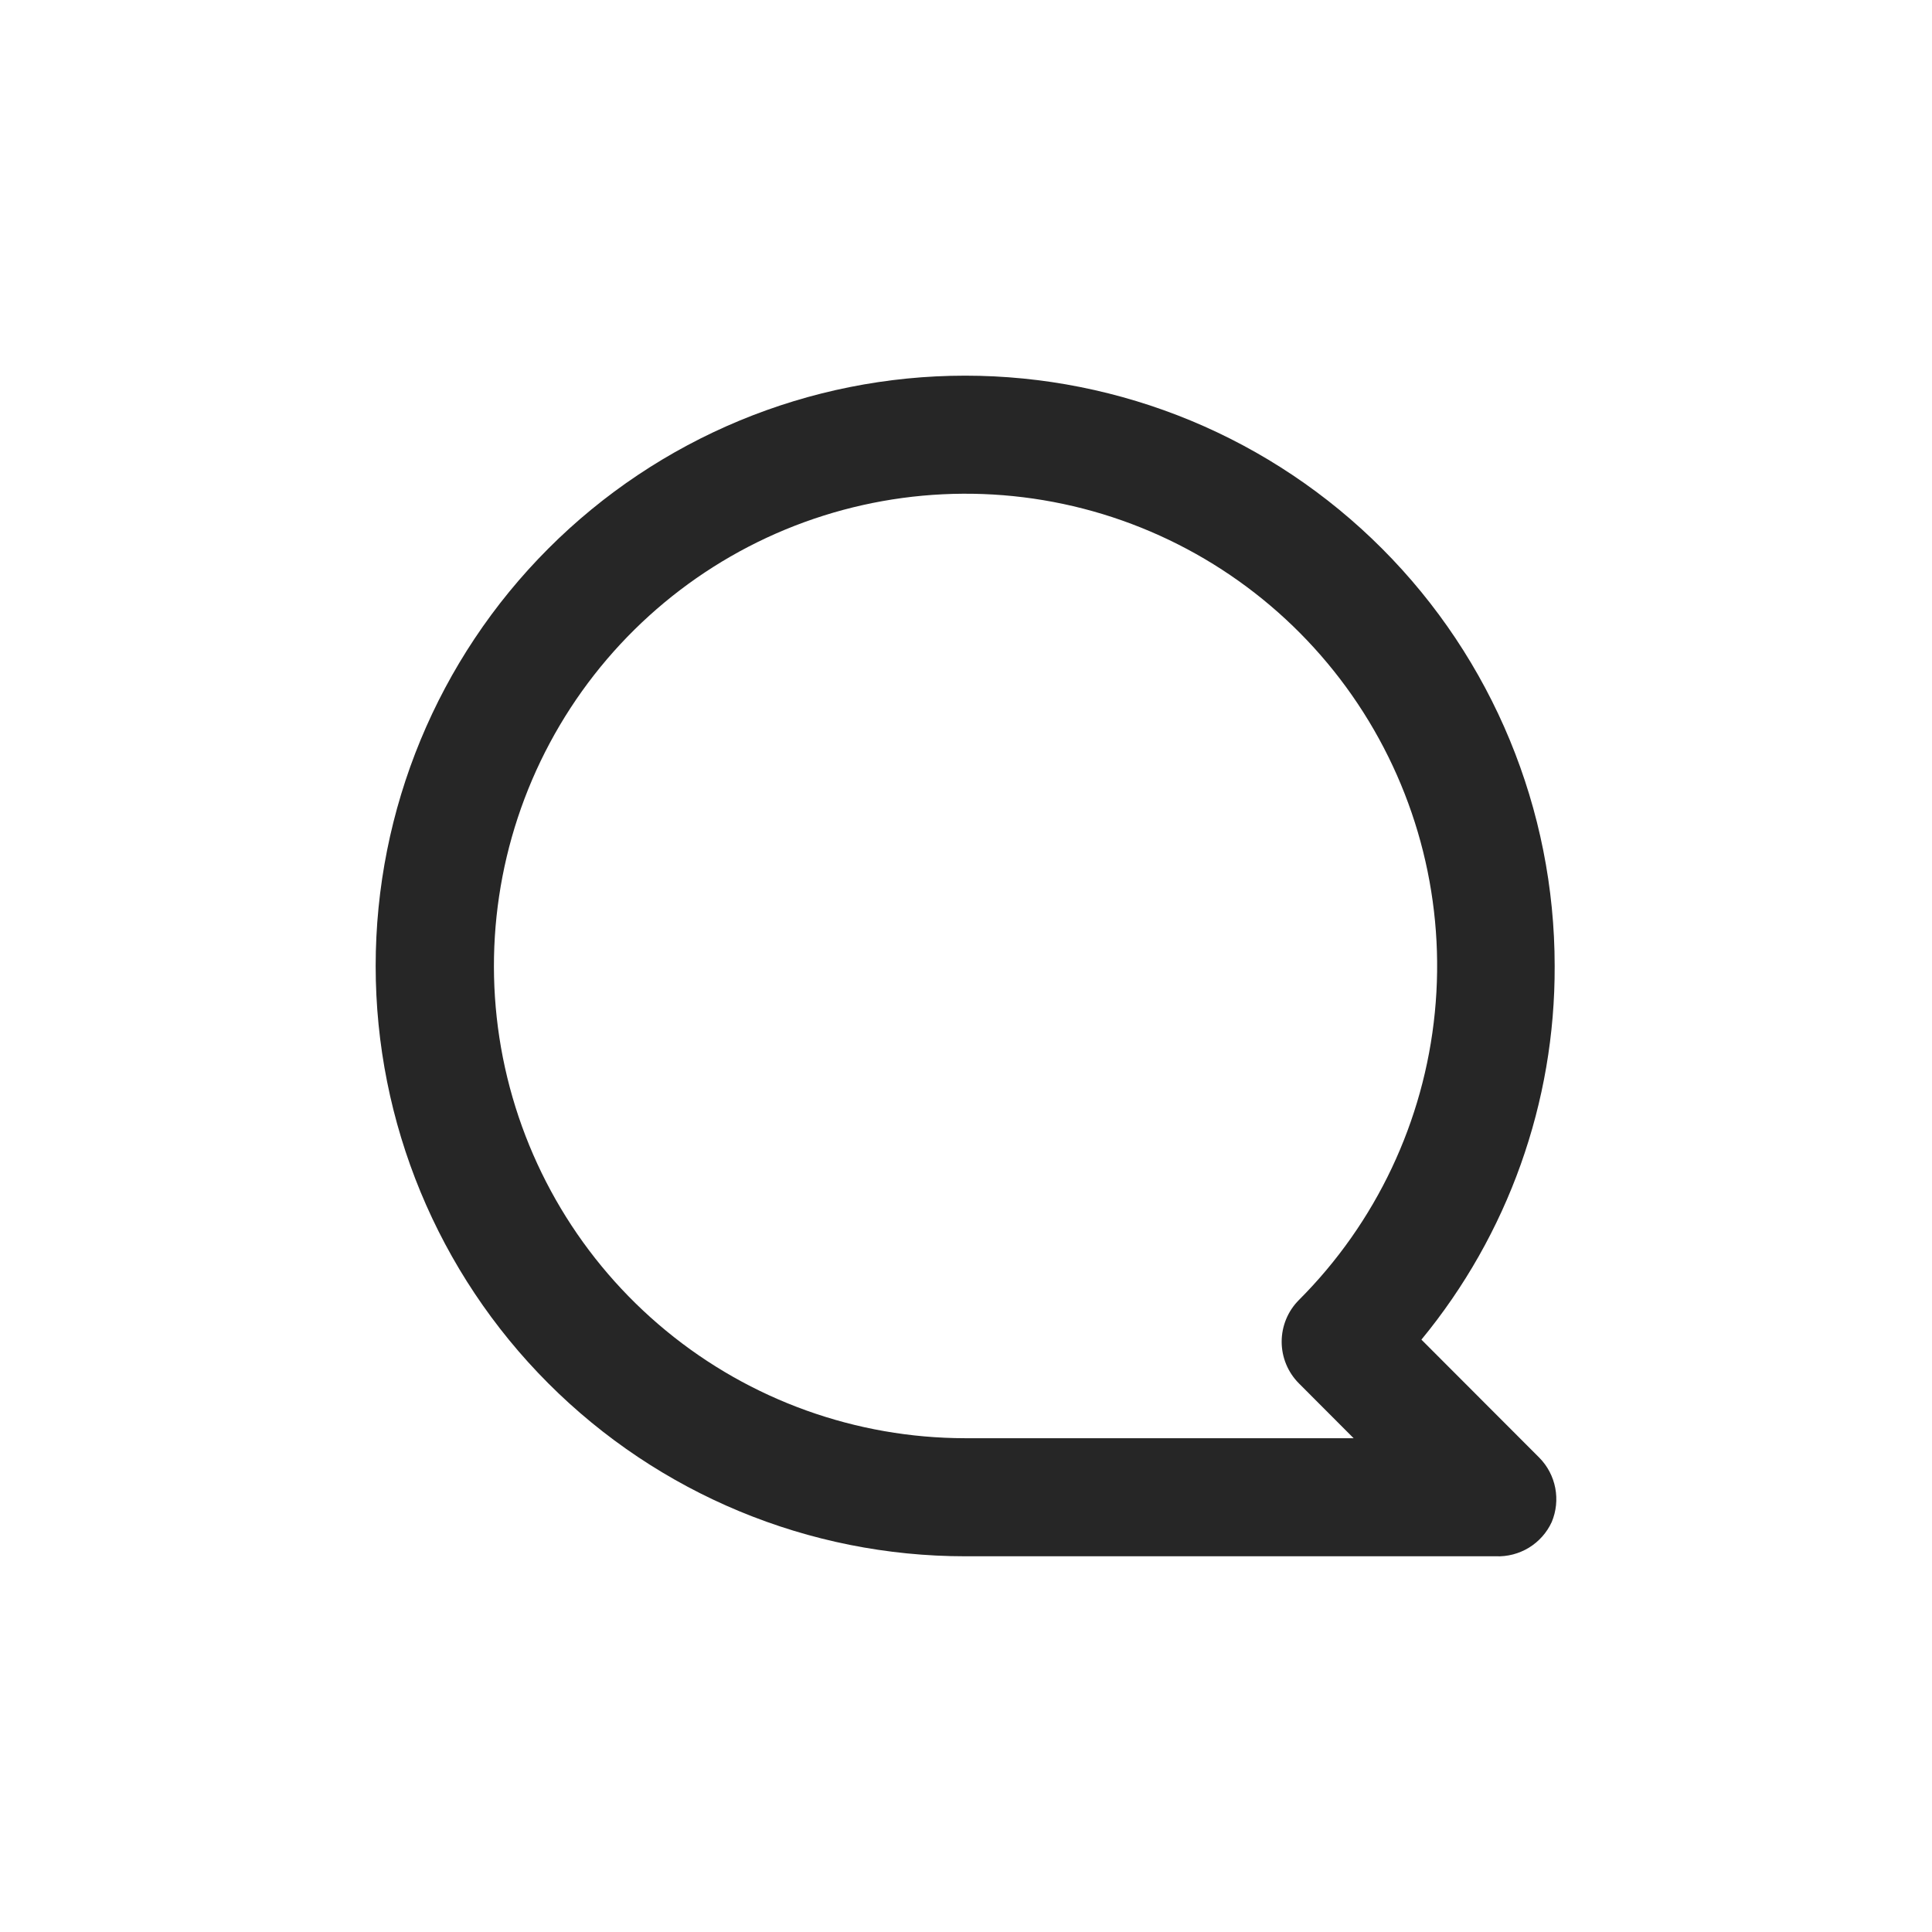 <svg width="36" height="36" viewBox="0 0 36 36" fill="none" xmlns="http://www.w3.org/2000/svg">
<path d="M17.985 7C19.427 7 20.855 7.285 22.188 7.837C23.521 8.39 24.732 9.2 25.752 10.222C27.812 12.284 28.969 15.082 28.969 18C28.979 20.539 28.1 23.003 26.486 24.962L28.683 27.162C28.836 27.317 28.939 27.513 28.98 27.727C29.021 27.94 28.998 28.161 28.914 28.361C28.823 28.559 28.675 28.725 28.489 28.839C28.303 28.952 28.088 29.008 27.871 28.999H17.985C15.071 28.999 12.277 27.84 10.217 25.777C8.157 23.715 7 20.917 7 18C7 15.082 8.157 12.284 10.217 10.222C12.277 8.159 15.071 7 17.985 7ZM17.985 26.799H25.223L24.202 25.776C23.997 25.57 23.882 25.291 23.882 25.001C23.882 24.71 23.997 24.431 24.202 24.225C25.64 22.787 26.536 20.893 26.736 18.867C26.937 16.841 26.43 14.809 25.301 13.115C24.173 11.422 22.493 10.173 20.548 9.58C18.603 8.988 16.513 9.09 14.634 9.867C12.755 10.645 11.204 12.051 10.244 13.846C9.285 15.641 8.976 17.713 9.371 19.71C9.767 21.707 10.841 23.505 12.412 24.797C13.982 26.09 15.951 26.797 17.985 26.799Z" fill="#262626"/>
</svg>
